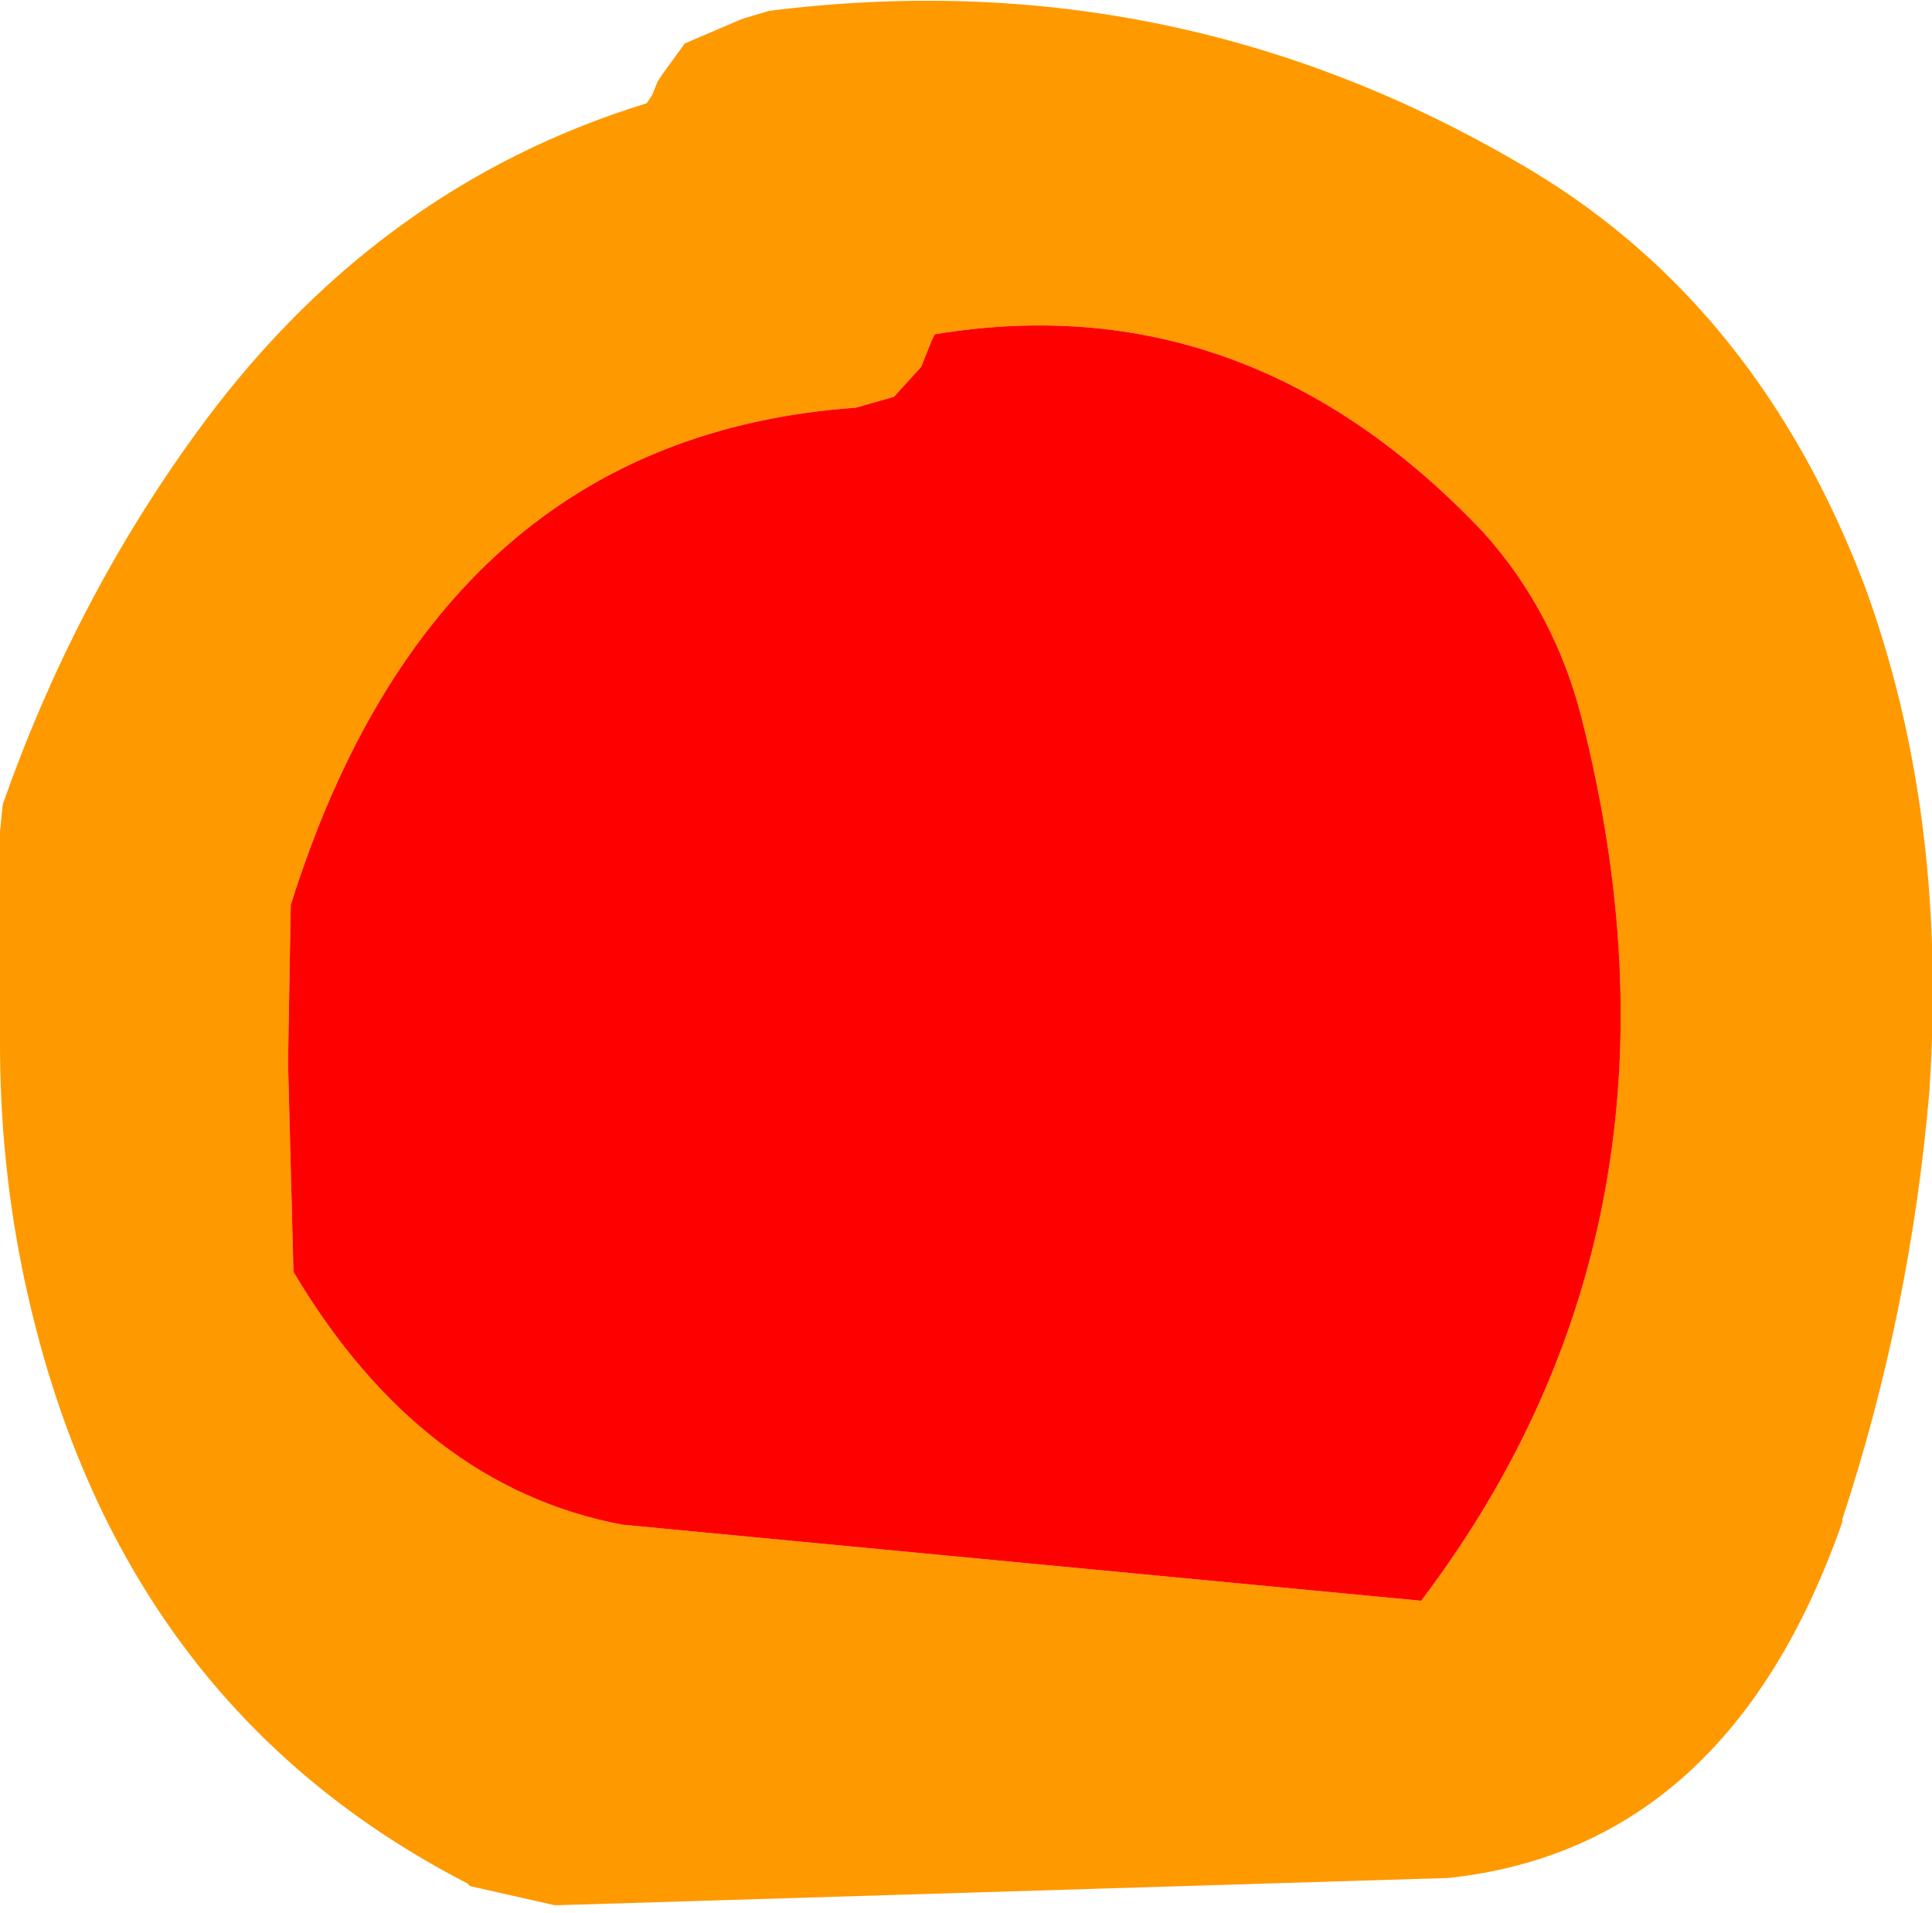 <?xml version="1.0" encoding="UTF-8" standalone="no"?>
<svg xmlns:xlink="http://www.w3.org/1999/xlink" height="35.2px" width="35.55px" xmlns="http://www.w3.org/2000/svg">
  <g transform="matrix(1.0, 0.0, 0.0, 1.0, 17.8, 17.6)">
    <path d="M16.5 -6.85 Q18.05 -2.65 17.7 2.5 17.35 6.55 16.1 10.35 L16.1 10.4 Q14.0 16.4 8.85 16.95 L-7.5 17.45 -7.6 17.45 -9.15 17.1 -9.2 17.05 Q-15.8 13.65 -17.4 5.7 -17.8 3.7 -17.8 1.6 L-17.8 -2.3 -17.75 -2.8 Q-16.45 -6.5 -14.25 -9.55 -10.95 -14.15 -5.9 -15.7 L-5.8 -15.85 -5.7 -16.1 -5.6 -16.25 -5.2 -16.8 -4.15 -17.25 -3.65 -17.4 Q3.9 -18.35 10.4 -14.45 14.55 -11.95 16.5 -6.85 M9.5 -7.8 Q5.15 -12.4 -0.6 -11.45 L-0.65 -11.35 -0.85 -10.85 -1.35 -10.3 -2.05 -10.1 Q-9.75 -9.55 -12.45 -0.95 L-12.5 1.95 -12.4 5.8 Q-10.05 9.75 -6.35 10.45 L8.35 11.85 Q13.65 4.85 11.3 -4.4 10.8 -6.35 9.5 -7.8" fill="#ff9900" fill-rule="evenodd" stroke="none"/>
    <path d="M9.5 -7.8 Q10.8 -6.35 11.3 -4.4 13.65 4.85 8.35 11.85 L-6.35 10.45 Q-10.05 9.75 -12.4 5.8 L-12.5 1.95 -12.45 -0.95 Q-9.75 -9.55 -2.05 -10.1 L-1.35 -10.3 -0.85 -10.85 -0.65 -11.35 -0.6 -11.45 Q5.15 -12.4 9.5 -7.8" fill="#ff0000" fill-rule="evenodd" stroke="none"/>
  </g>
</svg>
